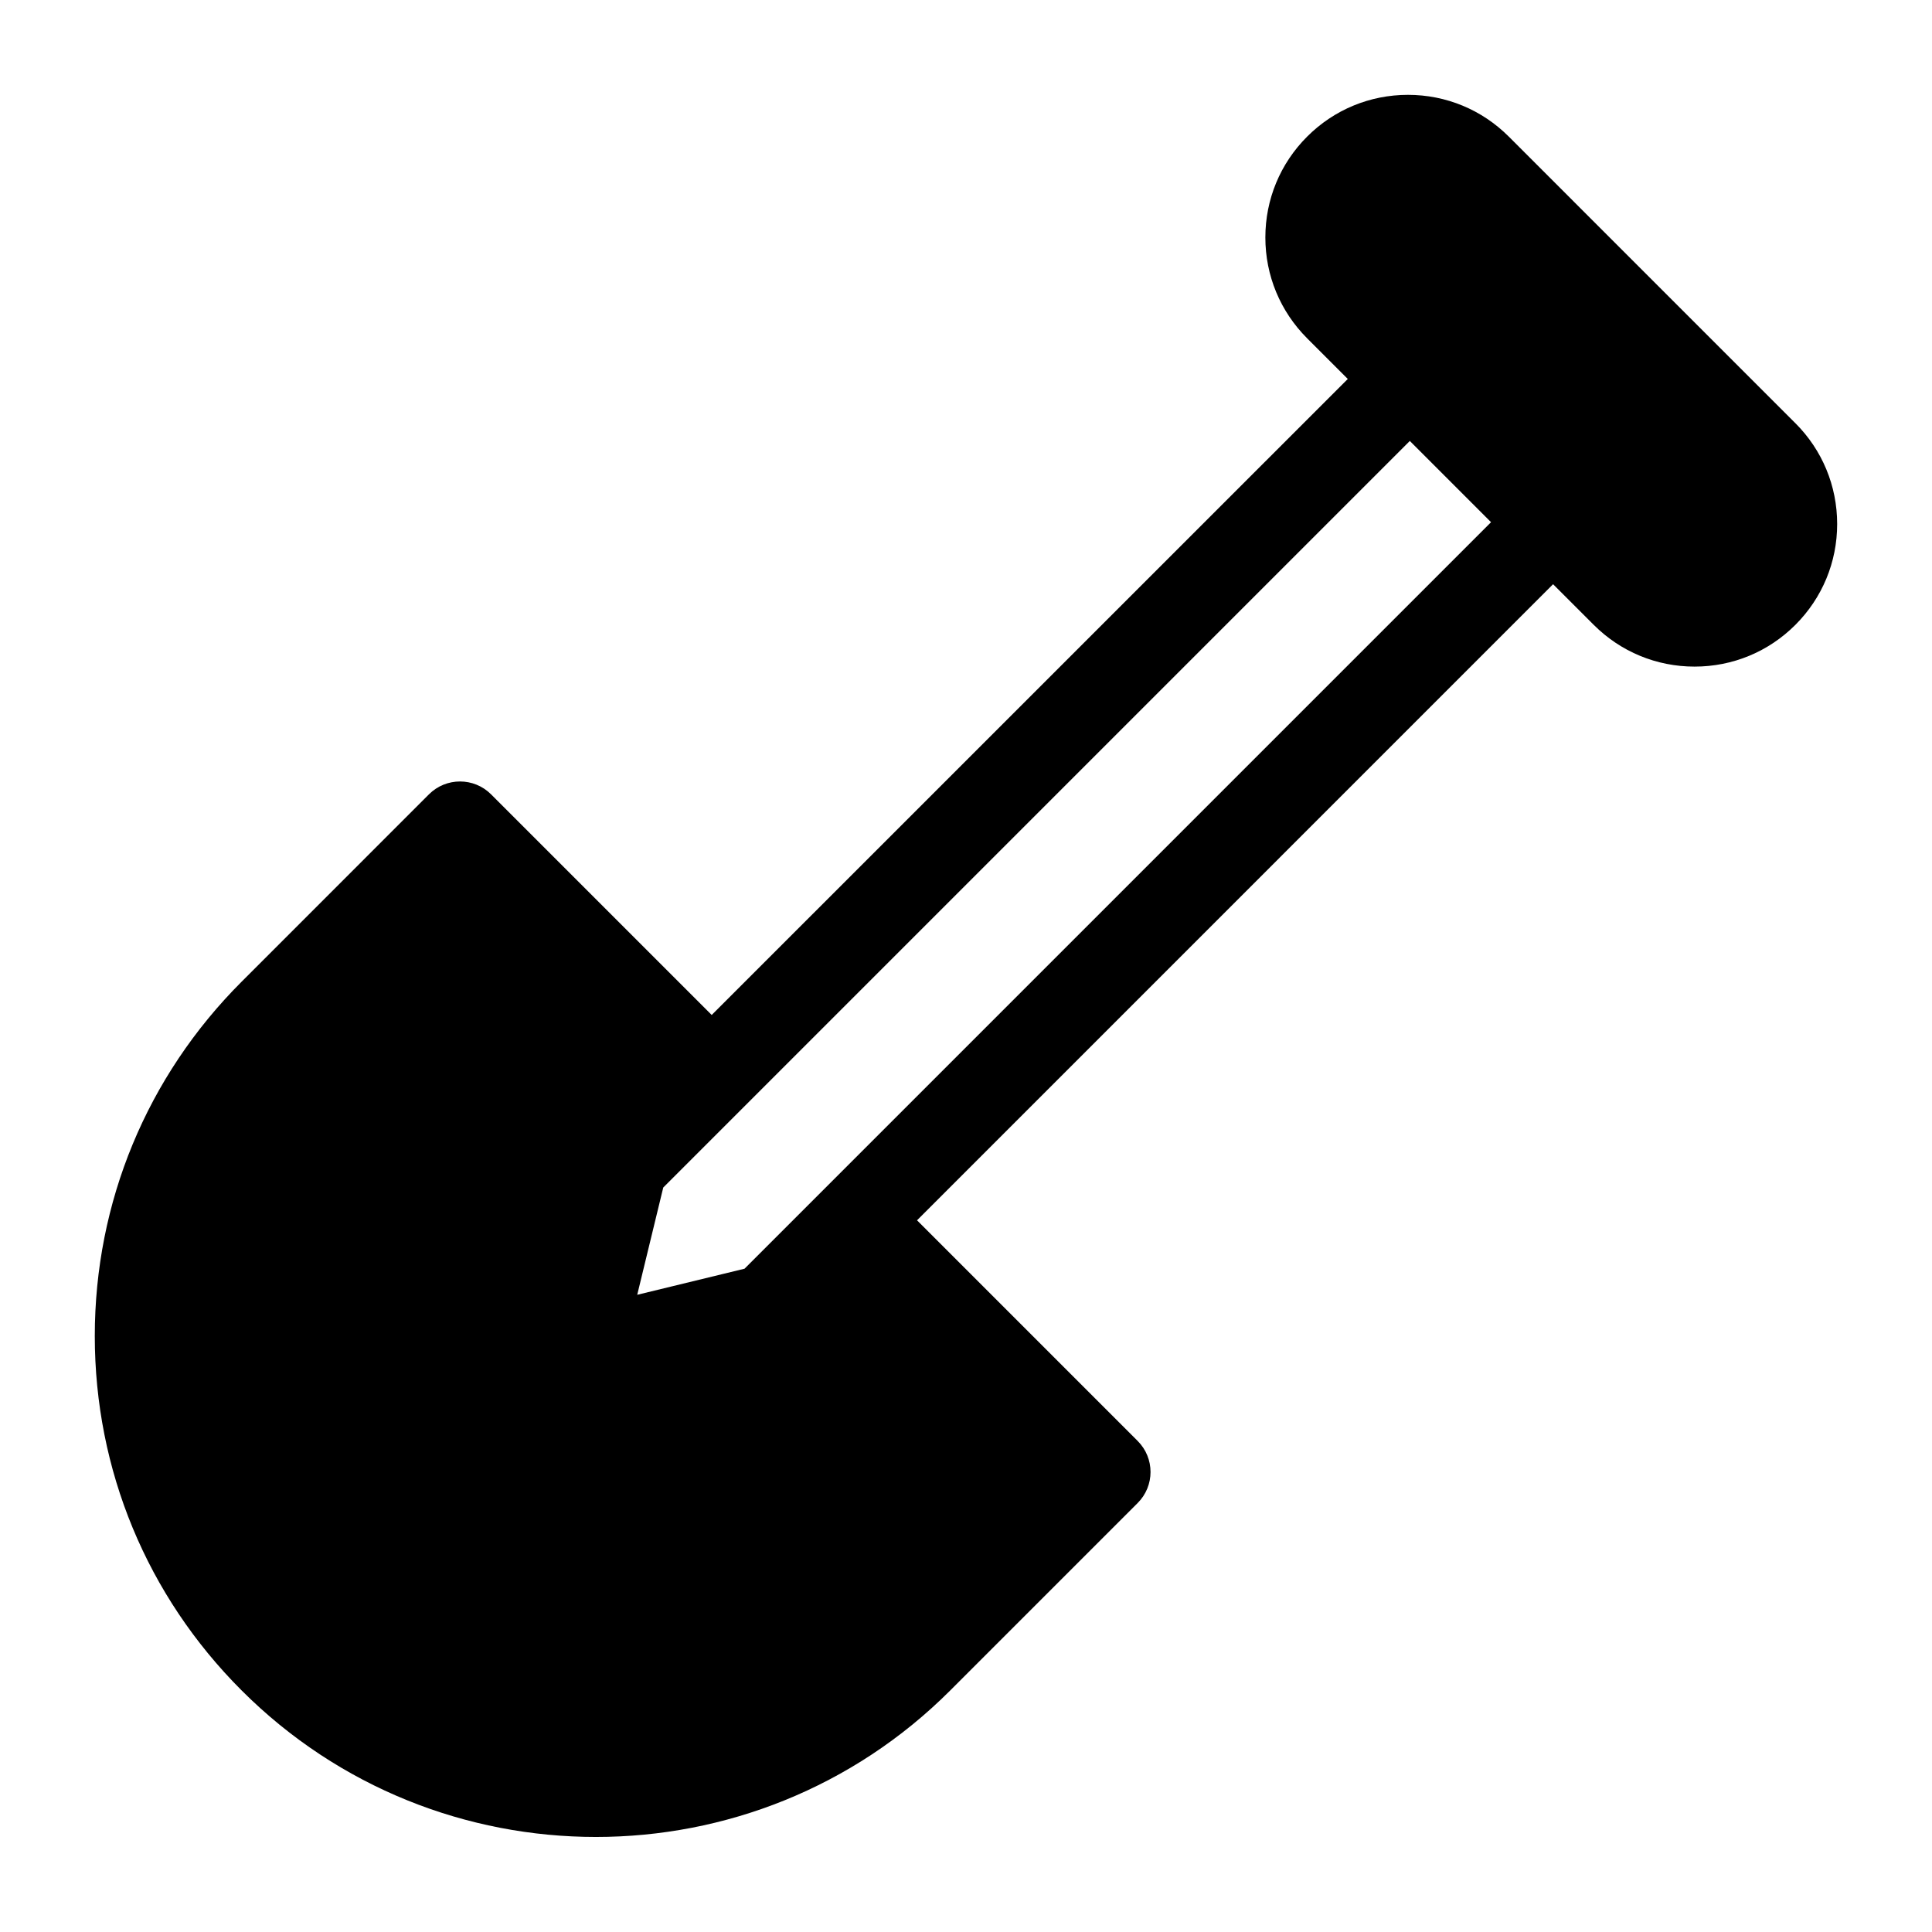 <?xml version="1.0" encoding="UTF-8"?>
<!-- Uploaded to: SVG Repo, www.svgrepo.com, Generator: SVG Repo Mixer Tools -->
<svg fill="#000000" width="800px" height="800px" version="1.1" viewBox="144 144 512 512" xmlns="http://www.w3.org/2000/svg">
 <path d="m619.79 256.15-75.938-75.941c-7.137-7.137-16.633-11.074-26.727-11.074-10.09 0-19.586 3.93-26.719 11.066-7.137 7.137-11.074 16.633-11.074 26.727 0 10.09 3.938 19.586 11.074 26.727l10.773 10.773-168.57 168.55-58.48-58.48c-2.269-2.269-5.246-3.402-8.223-3.402-2.977 0-5.953 1.133-8.223 3.402l-49.66 49.668c-25.082 25.074-38.902 58.426-38.902 93.902 0 35.469 13.812 68.82 38.902 93.902 25.887 25.895 59.898 38.84 93.902 38.84 34.012 0 68.016-12.945 93.91-38.84l49.66-49.66c4.543-4.543 4.543-11.898 0-16.441l-58.473-58.48 168.56-168.57 10.773 10.773c7.137 7.129 16.633 11.062 26.719 11.062 10.098 0 19.586-3.93 26.719-11.062 7.137-7.137 11.074-16.633 11.074-26.727-0.004-10.098-3.941-19.59-11.078-26.723zm-278.48 224.07-28.438 6.914 6.898-28.43 21.059-21.059s0-0.008 0.008-0.008l176.78-176.78 21.523 21.531z"/>
</svg>